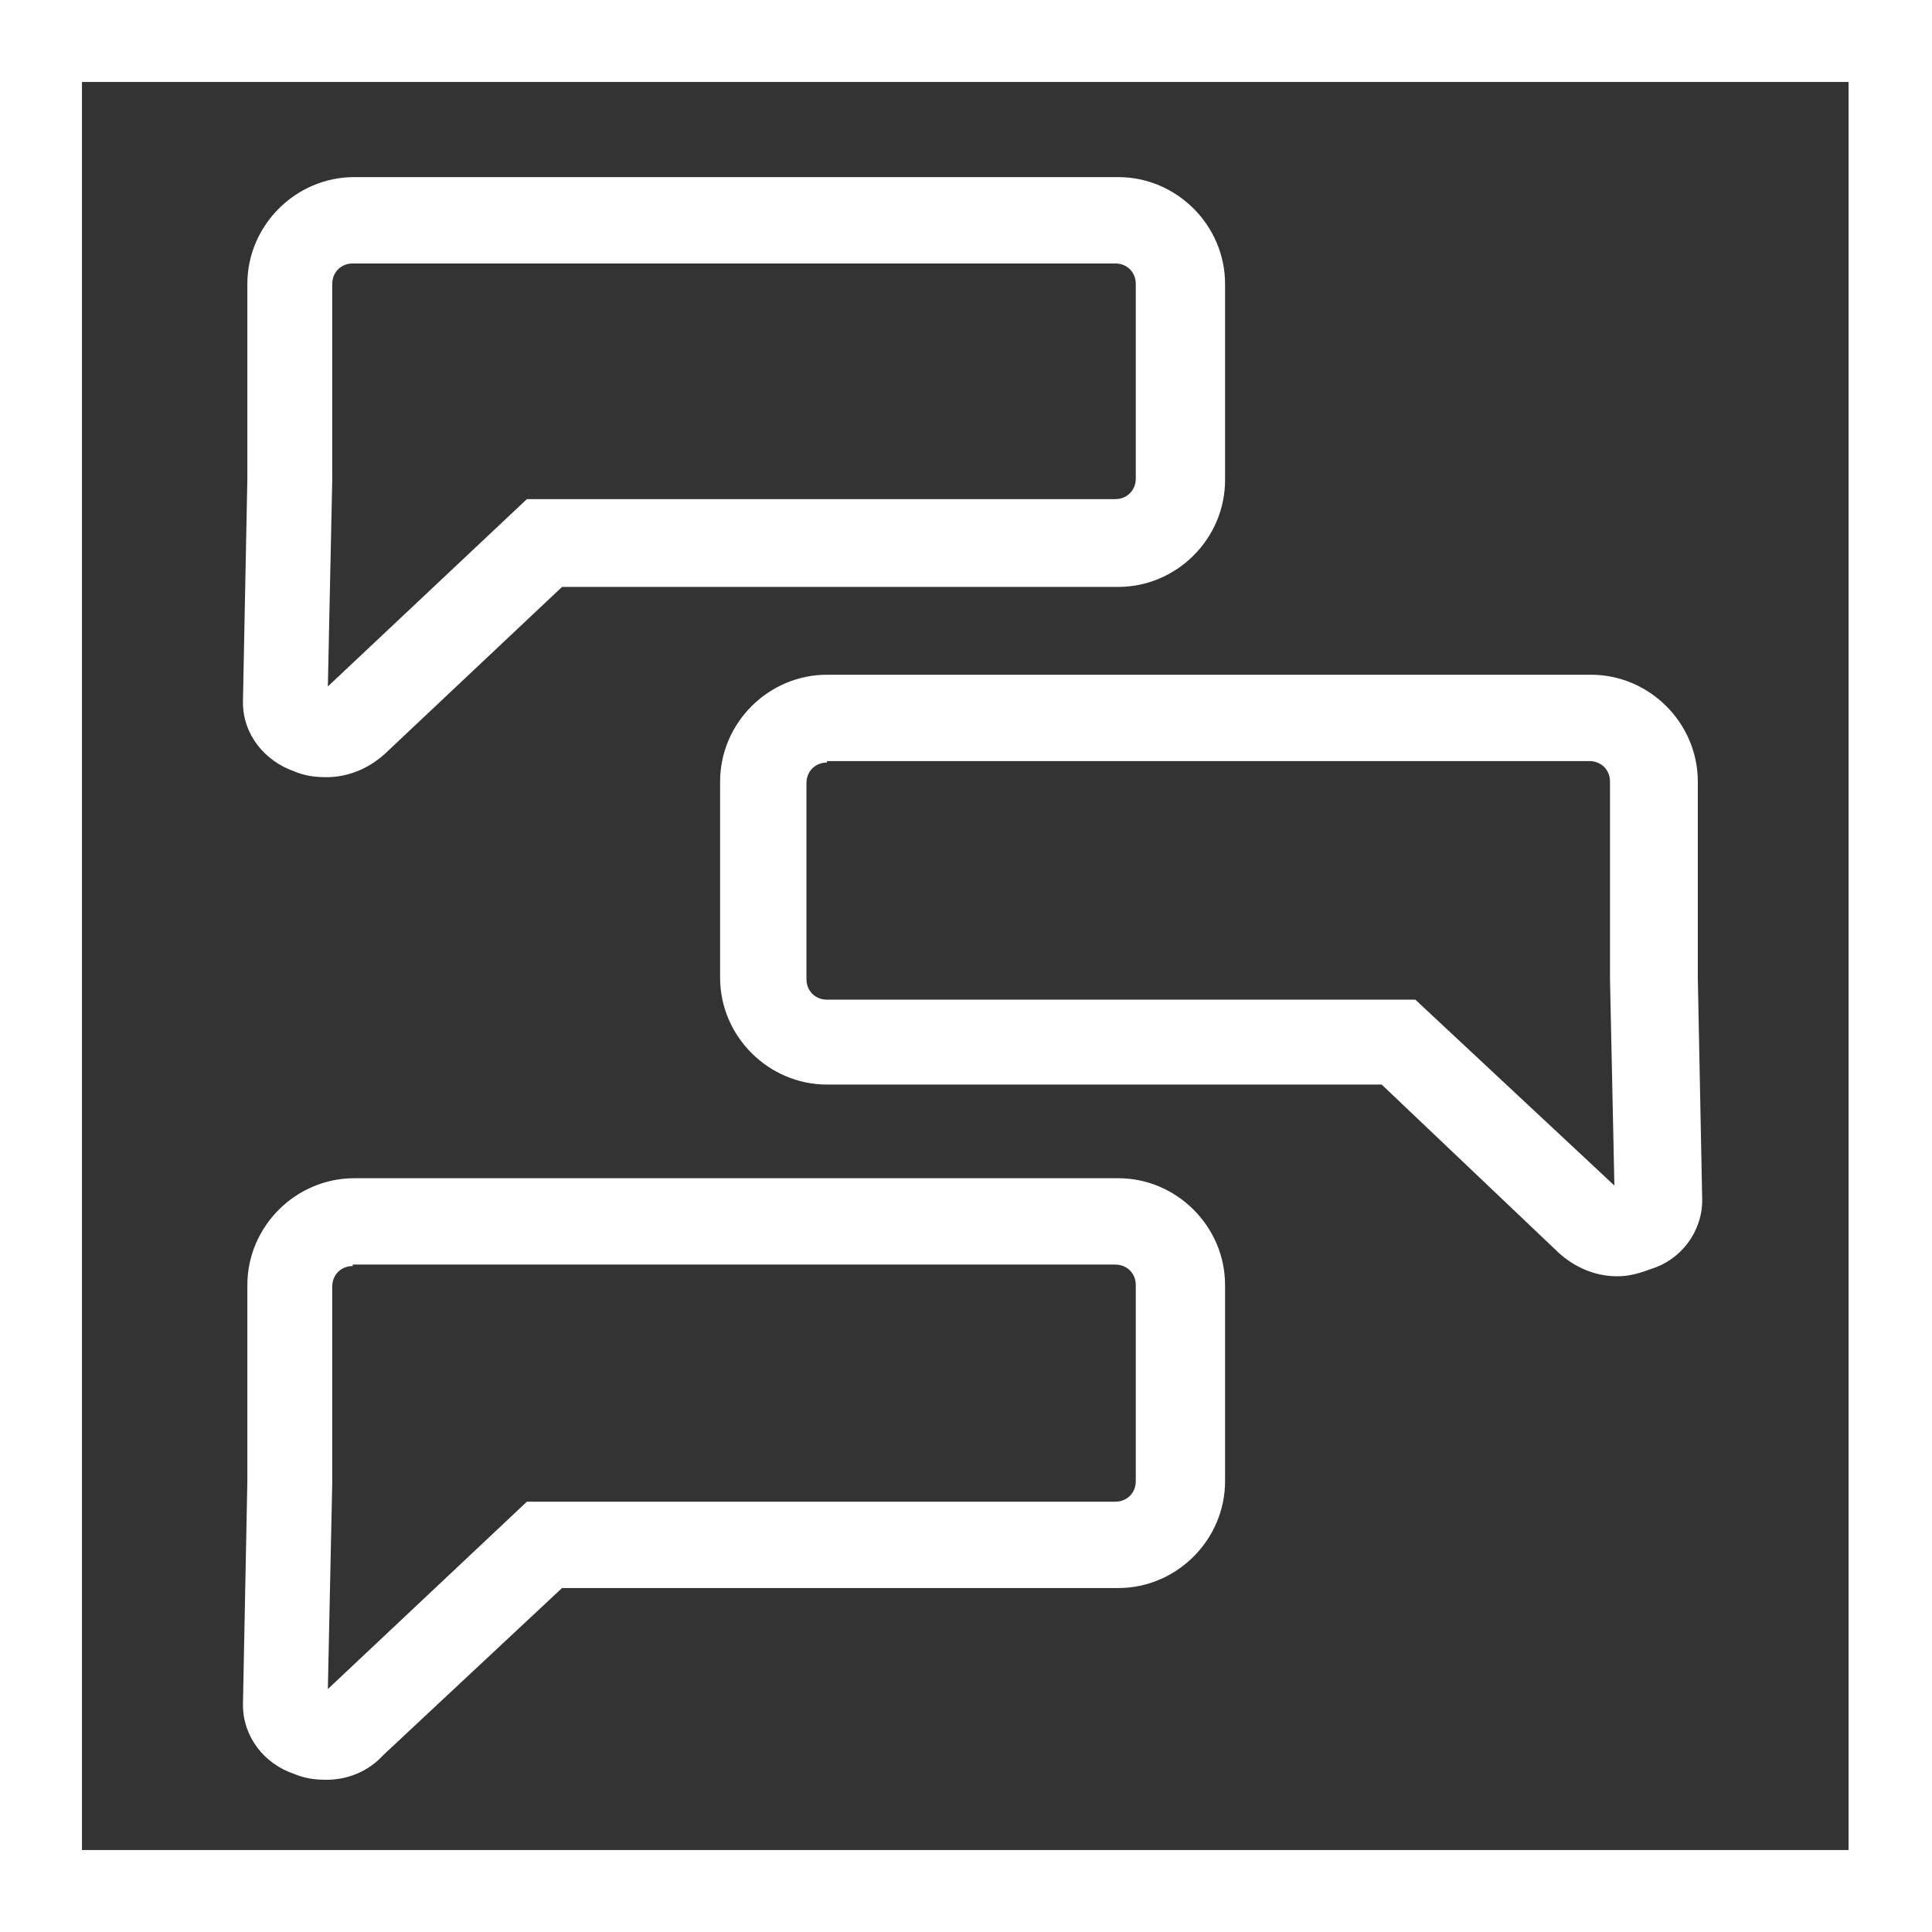 <?xml version="1.0" encoding="utf-8"?>
<svg version="1.1" id="Layer_1" xmlns="http://www.w3.org/2000/svg" xmlns:xlink="http://www.w3.org/1999/xlink" x="0px" y="0px"
	 viewBox="0 0 132 132" style="enable-background:new 0 0 132 132;" xml:space="preserve" width="132" height="132">
<rect x="0" y="0" width="132" height="132" fill="#333333" stroke="none"/>
<style type="text/css">
	.st0{fill:#FFFFFF;}
</style>
<g id="Messages">
	<path class="st0" d="M0,0v132h132V0H0z M126.4,126.4H5.6V5.6h120.7V126.4z"/>
	<path class="st0" d="M22.3,53.1c-0.8,0-1.5-0.1-2.2-0.4c-2-0.7-3.5-2.5-3.5-4.7v-0.1l0.3-15.2V19.4c0-4,3.3-7.3,7.3-7.3h52.2
		c4,0,7.3,3.3,7.3,7.3v13.4c0,4-3.3,7.3-7.3,7.3H38.4L26.3,51.5C25.2,52.5,23.8,53.1,22.3,53.1z M24.1,18c-0.8,0-1.4,0.6-1.4,1.4v0
		v13.4l-0.3,14.1l13.6-12.8h40.2c0.8,0,1.4-0.6,1.4-1.4l0,0V19.4c0-0.8-0.6-1.4-1.4-1.4l0,0H24.1z"/>
	<path class="st0" d="M22.3,121.6c-0.8,0-1.5-0.1-2.2-0.4c-2.1-0.7-3.5-2.6-3.5-4.7v-0.1l0.3-15.2V87.8c0-4,3.3-7.3,7.3-7.3h52.2
		c4,0,7.3,3.3,7.3,7.3v13.4c0,4-3.3,7.3-7.3,7.3H38.4l-12.2,11.4C25.2,121,23.8,121.6,22.3,121.6z M24.1,86.5
		c-0.8,0-1.4,0.6-1.4,1.4l0,0v13.4l-0.3,14.1l13.6-12.8h40.2c0.8,0,1.4-0.6,1.4-1.4c0,0,0,0,0,0V87.8c0-0.8-0.6-1.4-1.4-1.4
		c0,0,0,0,0,0H24.1z"/>
	<path class="st0" d="M110.5,87.2c-1.5,0-2.9-0.6-4-1.6L94.4,74.1H56.5c-4,0-7.3-3.3-7.3-7.3V53.4c0-4,3.3-7.3,7.3-7.3h52.2c4,0,7.3,3.3,7.3,7.3
		v13.4l0.3,15.2c0,2.2-1.5,4.1-3.5,4.7C112,87,111.3,87.2,110.5,87.2z M56.5,52.1c-0.8,0-1.4,0.6-1.4,1.4v13.4
		c0,0.8,0.6,1.4,1.4,1.4h40.2L110.3,81l-0.3-14.1V53.4c0-0.8-0.6-1.4-1.4-1.4l0,0H56.5z"/>
</g>
</svg>
